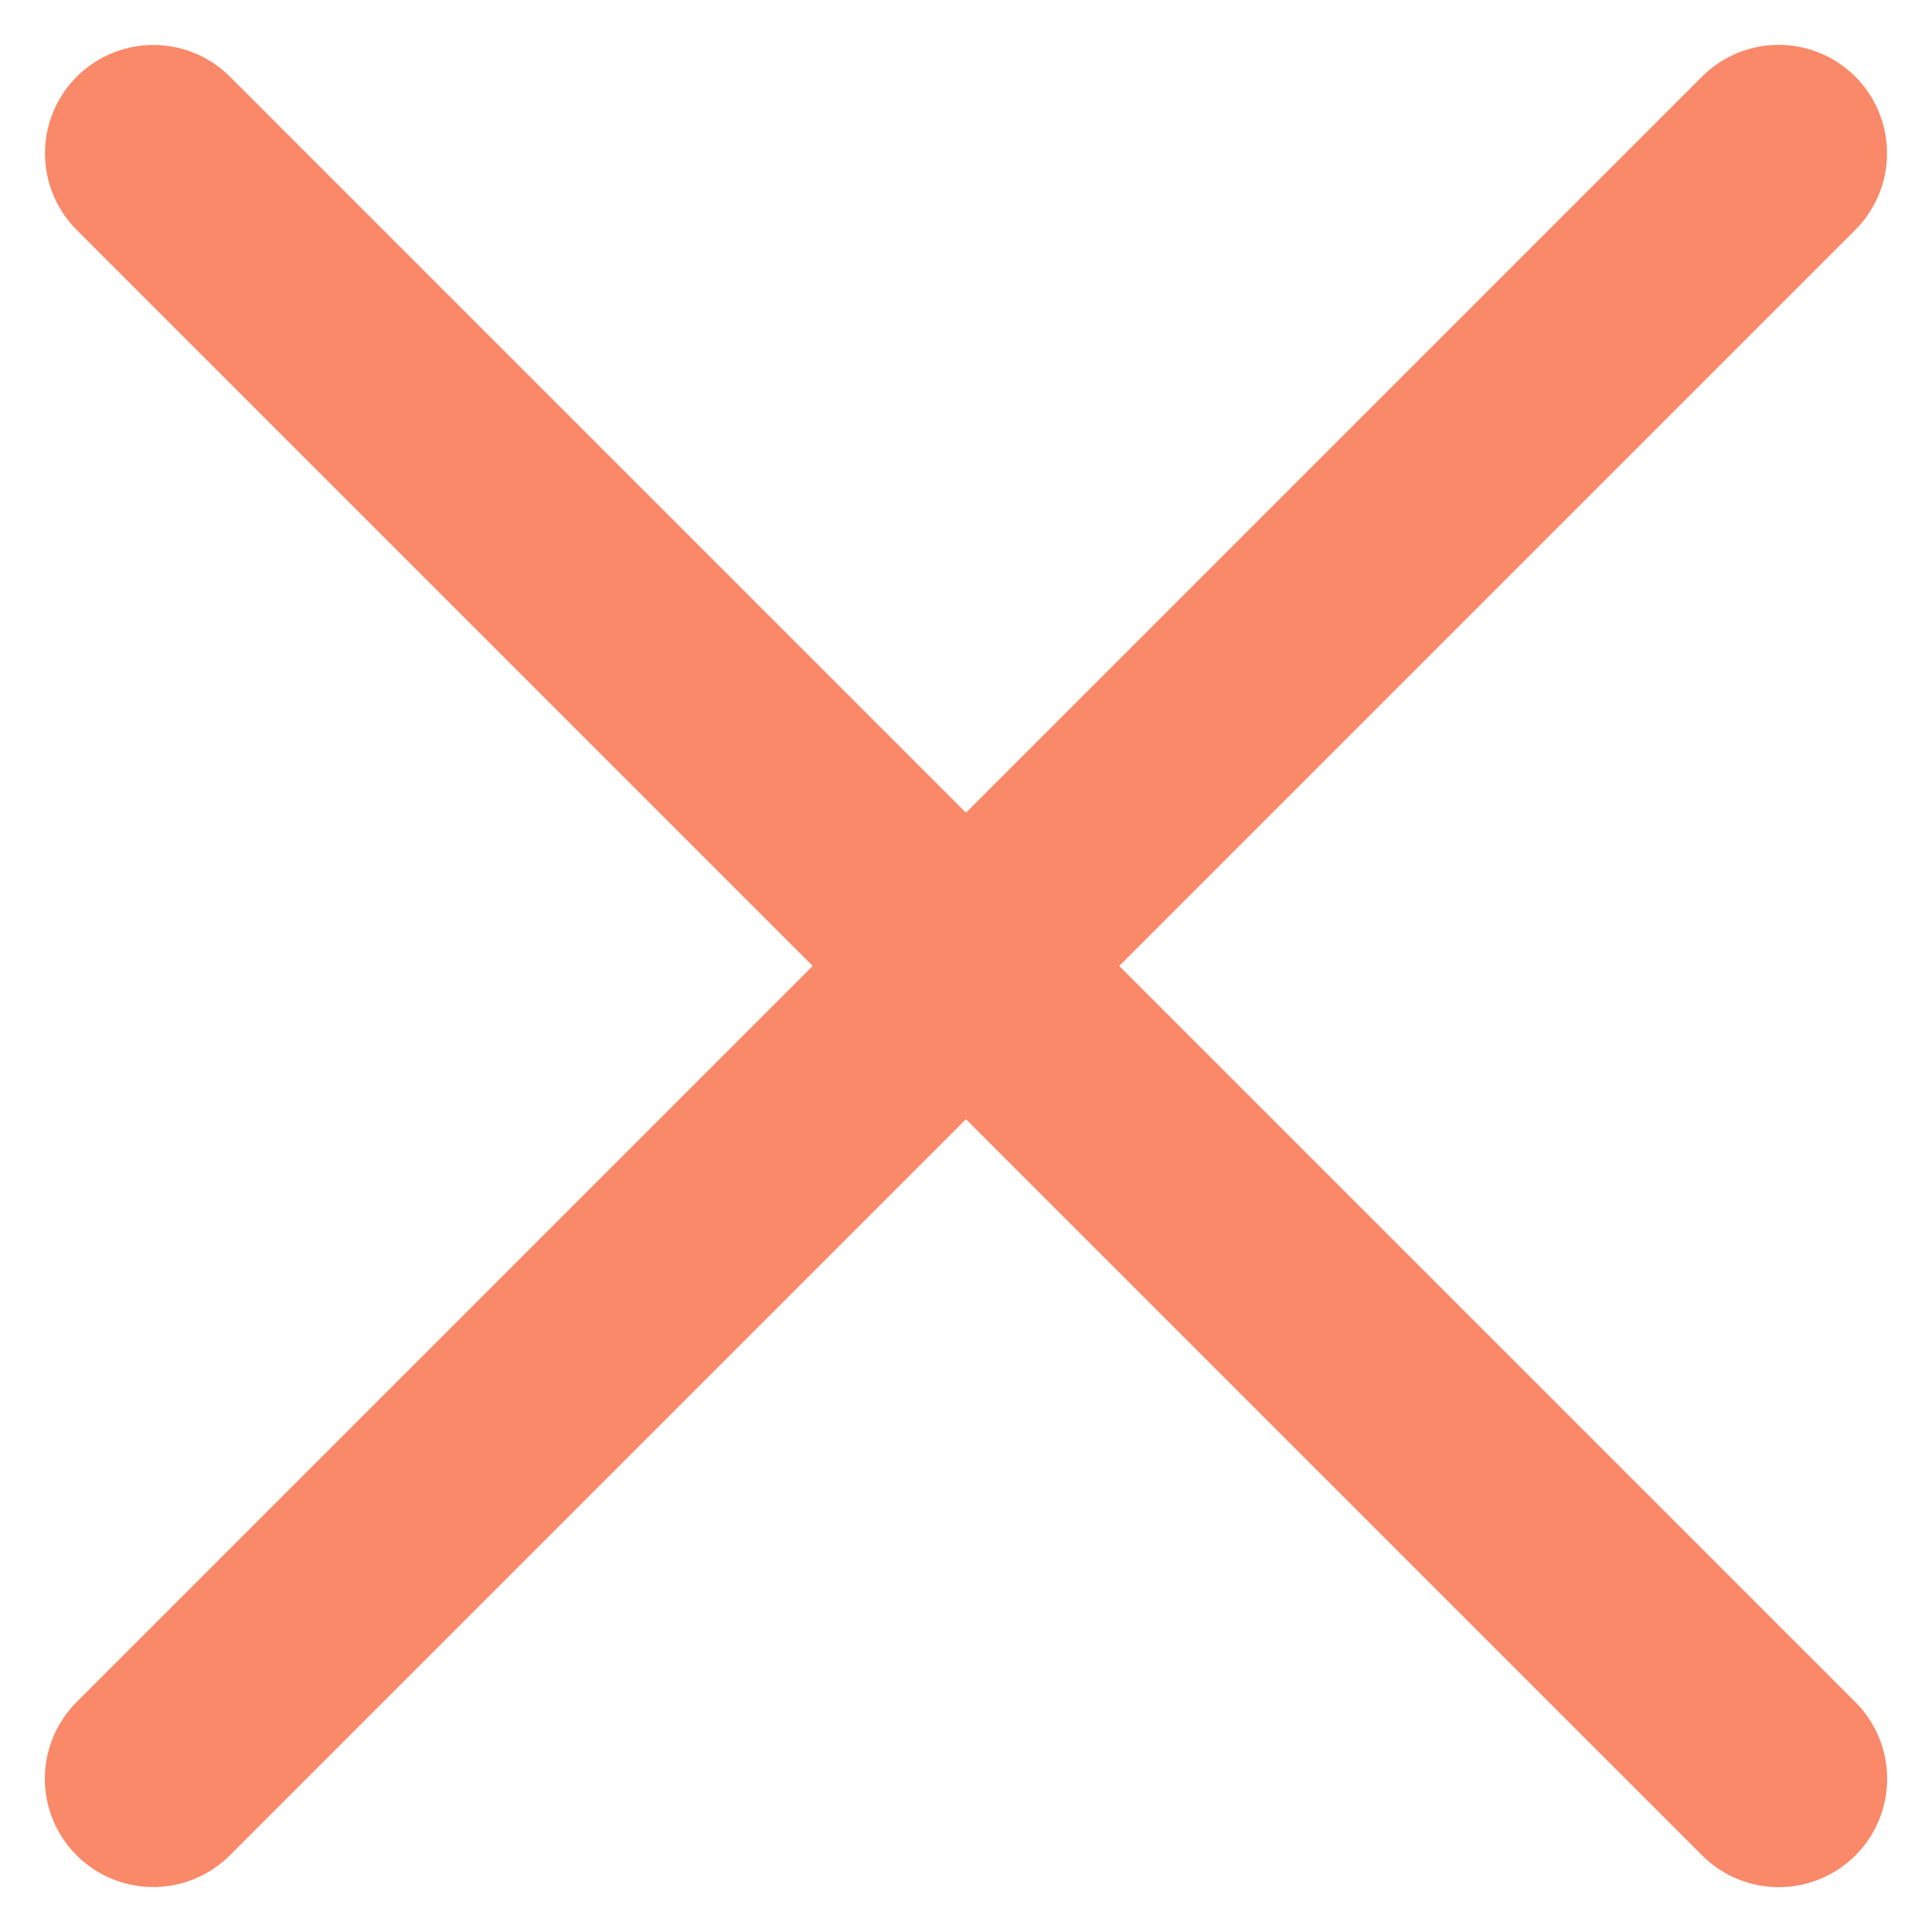 <svg xmlns="http://www.w3.org/2000/svg" width="17.828" height="17.828" viewBox="0 0 17.828 17.828">
  <g id="Icon-Fermer" transform="translate(1.414 1.414)">
    <path id="Tracé_1195" data-name="Tracé 1195" d="M0,0V21.212" transform="translate(0.001 0.001) rotate(-45)" fill="none" stroke="#f98969" stroke-linecap="round" stroke-width="2"/>
    <path id="Tracé_1196" data-name="Tracé 1196" d="M0,0V21.212" transform="translate(14.999 0) rotate(45)" fill="none" stroke="#f98969" stroke-linecap="round" stroke-width="2"/>
  </g>
</svg>
